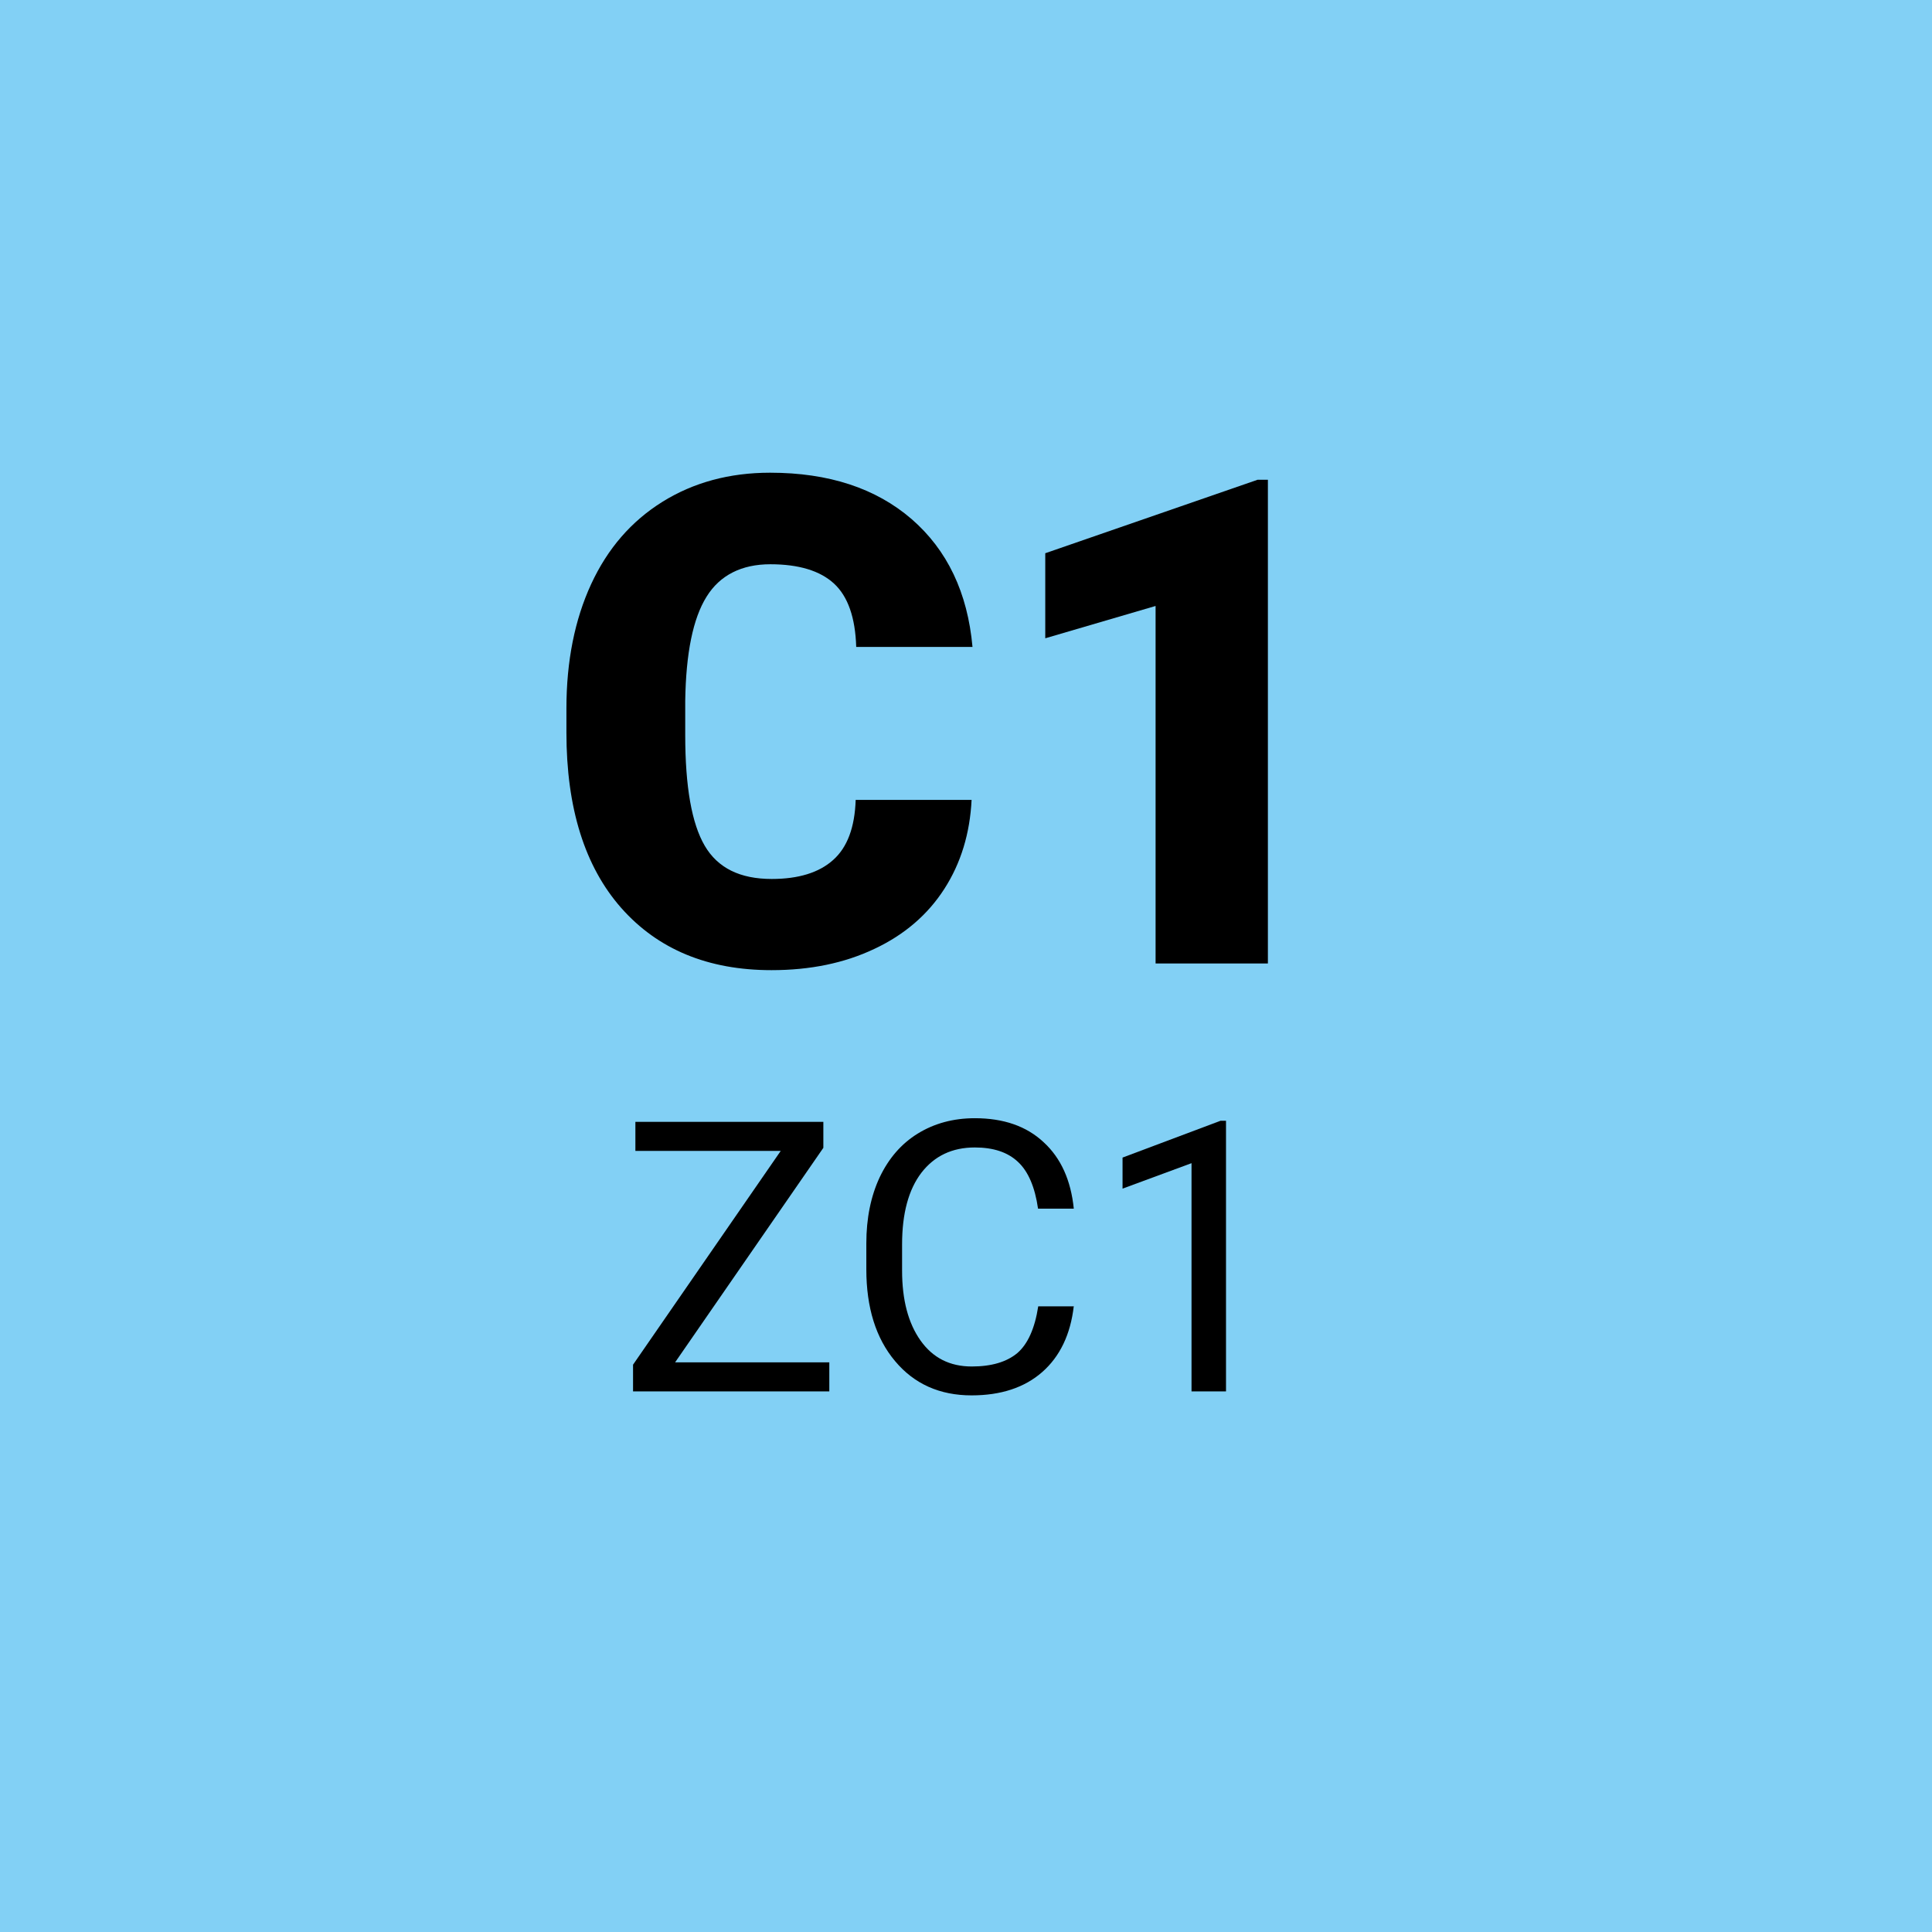 <?xml version="1.0" encoding="UTF-8"?>
<svg id="Ebene_2" data-name="Ebene 2" xmlns="http://www.w3.org/2000/svg" viewBox="0 0 107 107">
  <defs>
    <style>
      .cls-1 {
        fill: #82d0f5;
      }
    </style>
  </defs>
  <g id="Ebene_1-2" data-name="Ebene 1">
    <g>
      <rect class="cls-1" width="107" height="107"/>
      <g>
        <path d="M53.81,44.29c-.09,1.86-.59,3.51-1.51,4.94-.92,1.43-2.21,2.54-3.87,3.32-1.66.79-3.56,1.18-5.7,1.18-3.52,0-6.29-1.15-8.32-3.44-2.02-2.29-3.04-5.53-3.04-9.72v-1.33c0-2.62.46-4.92,1.37-6.89.91-1.97,2.23-3.49,3.95-4.56,1.72-1.07,3.71-1.61,5.96-1.61,3.25,0,5.86.86,7.84,2.57,1.97,1.71,3.1,4.07,3.37,7.08h-6.44c-.05-1.63-.46-2.8-1.23-3.51-.77-.71-1.95-1.07-3.53-1.07s-2.79.6-3.53,1.8c-.75,1.2-1.14,3.12-1.18,5.76v1.9c0,2.86.36,4.9,1.08,6.13.72,1.23,1.95,1.84,3.71,1.84,1.48,0,2.62-.35,3.4-1.05.79-.7,1.2-1.81,1.25-3.33h6.42Z"/>
        <path d="M70.22,53.36h-6.22v-19.8l-6.11,1.79v-4.71l11.76-4.07h.57v26.79Z"/>
      </g>
      <g>
        <path d="M37.39,75.45h8.54v1.61h-10.87v-1.48l8.18-11.84h-8.05v-1.61h10.41v1.44l-8.21,11.88Z"/>
        <path d="M59.47,72.33c-.18,1.58-.77,2.8-1.75,3.66-.98.86-2.29,1.29-3.91,1.29-1.76,0-3.18-.63-4.24-1.9-1.06-1.26-1.59-2.96-1.59-5.08v-1.44c0-1.39.25-2.61.74-3.66.5-1.05,1.2-1.86,2.11-2.42.91-.56,1.96-.85,3.16-.85,1.59,0,2.86.44,3.81,1.33.96.88,1.51,2.11,1.67,3.68h-1.98c-.17-1.19-.54-2.06-1.11-2.59-.57-.54-1.37-.8-2.39-.8-1.26,0-2.24.47-2.96,1.4-.71.93-1.07,2.25-1.07,3.97v1.45c0,1.62.34,2.91,1.02,3.87s1.62,1.44,2.84,1.44c1.09,0,1.93-.25,2.52-.74.58-.5.97-1.36,1.16-2.59h1.98Z"/>
        <path d="M67.9,77.06h-1.91v-12.64l-3.82,1.41v-1.72l5.43-2.04h.3v15Z"/>
      </g>
    </g>
  </g>
</svg>